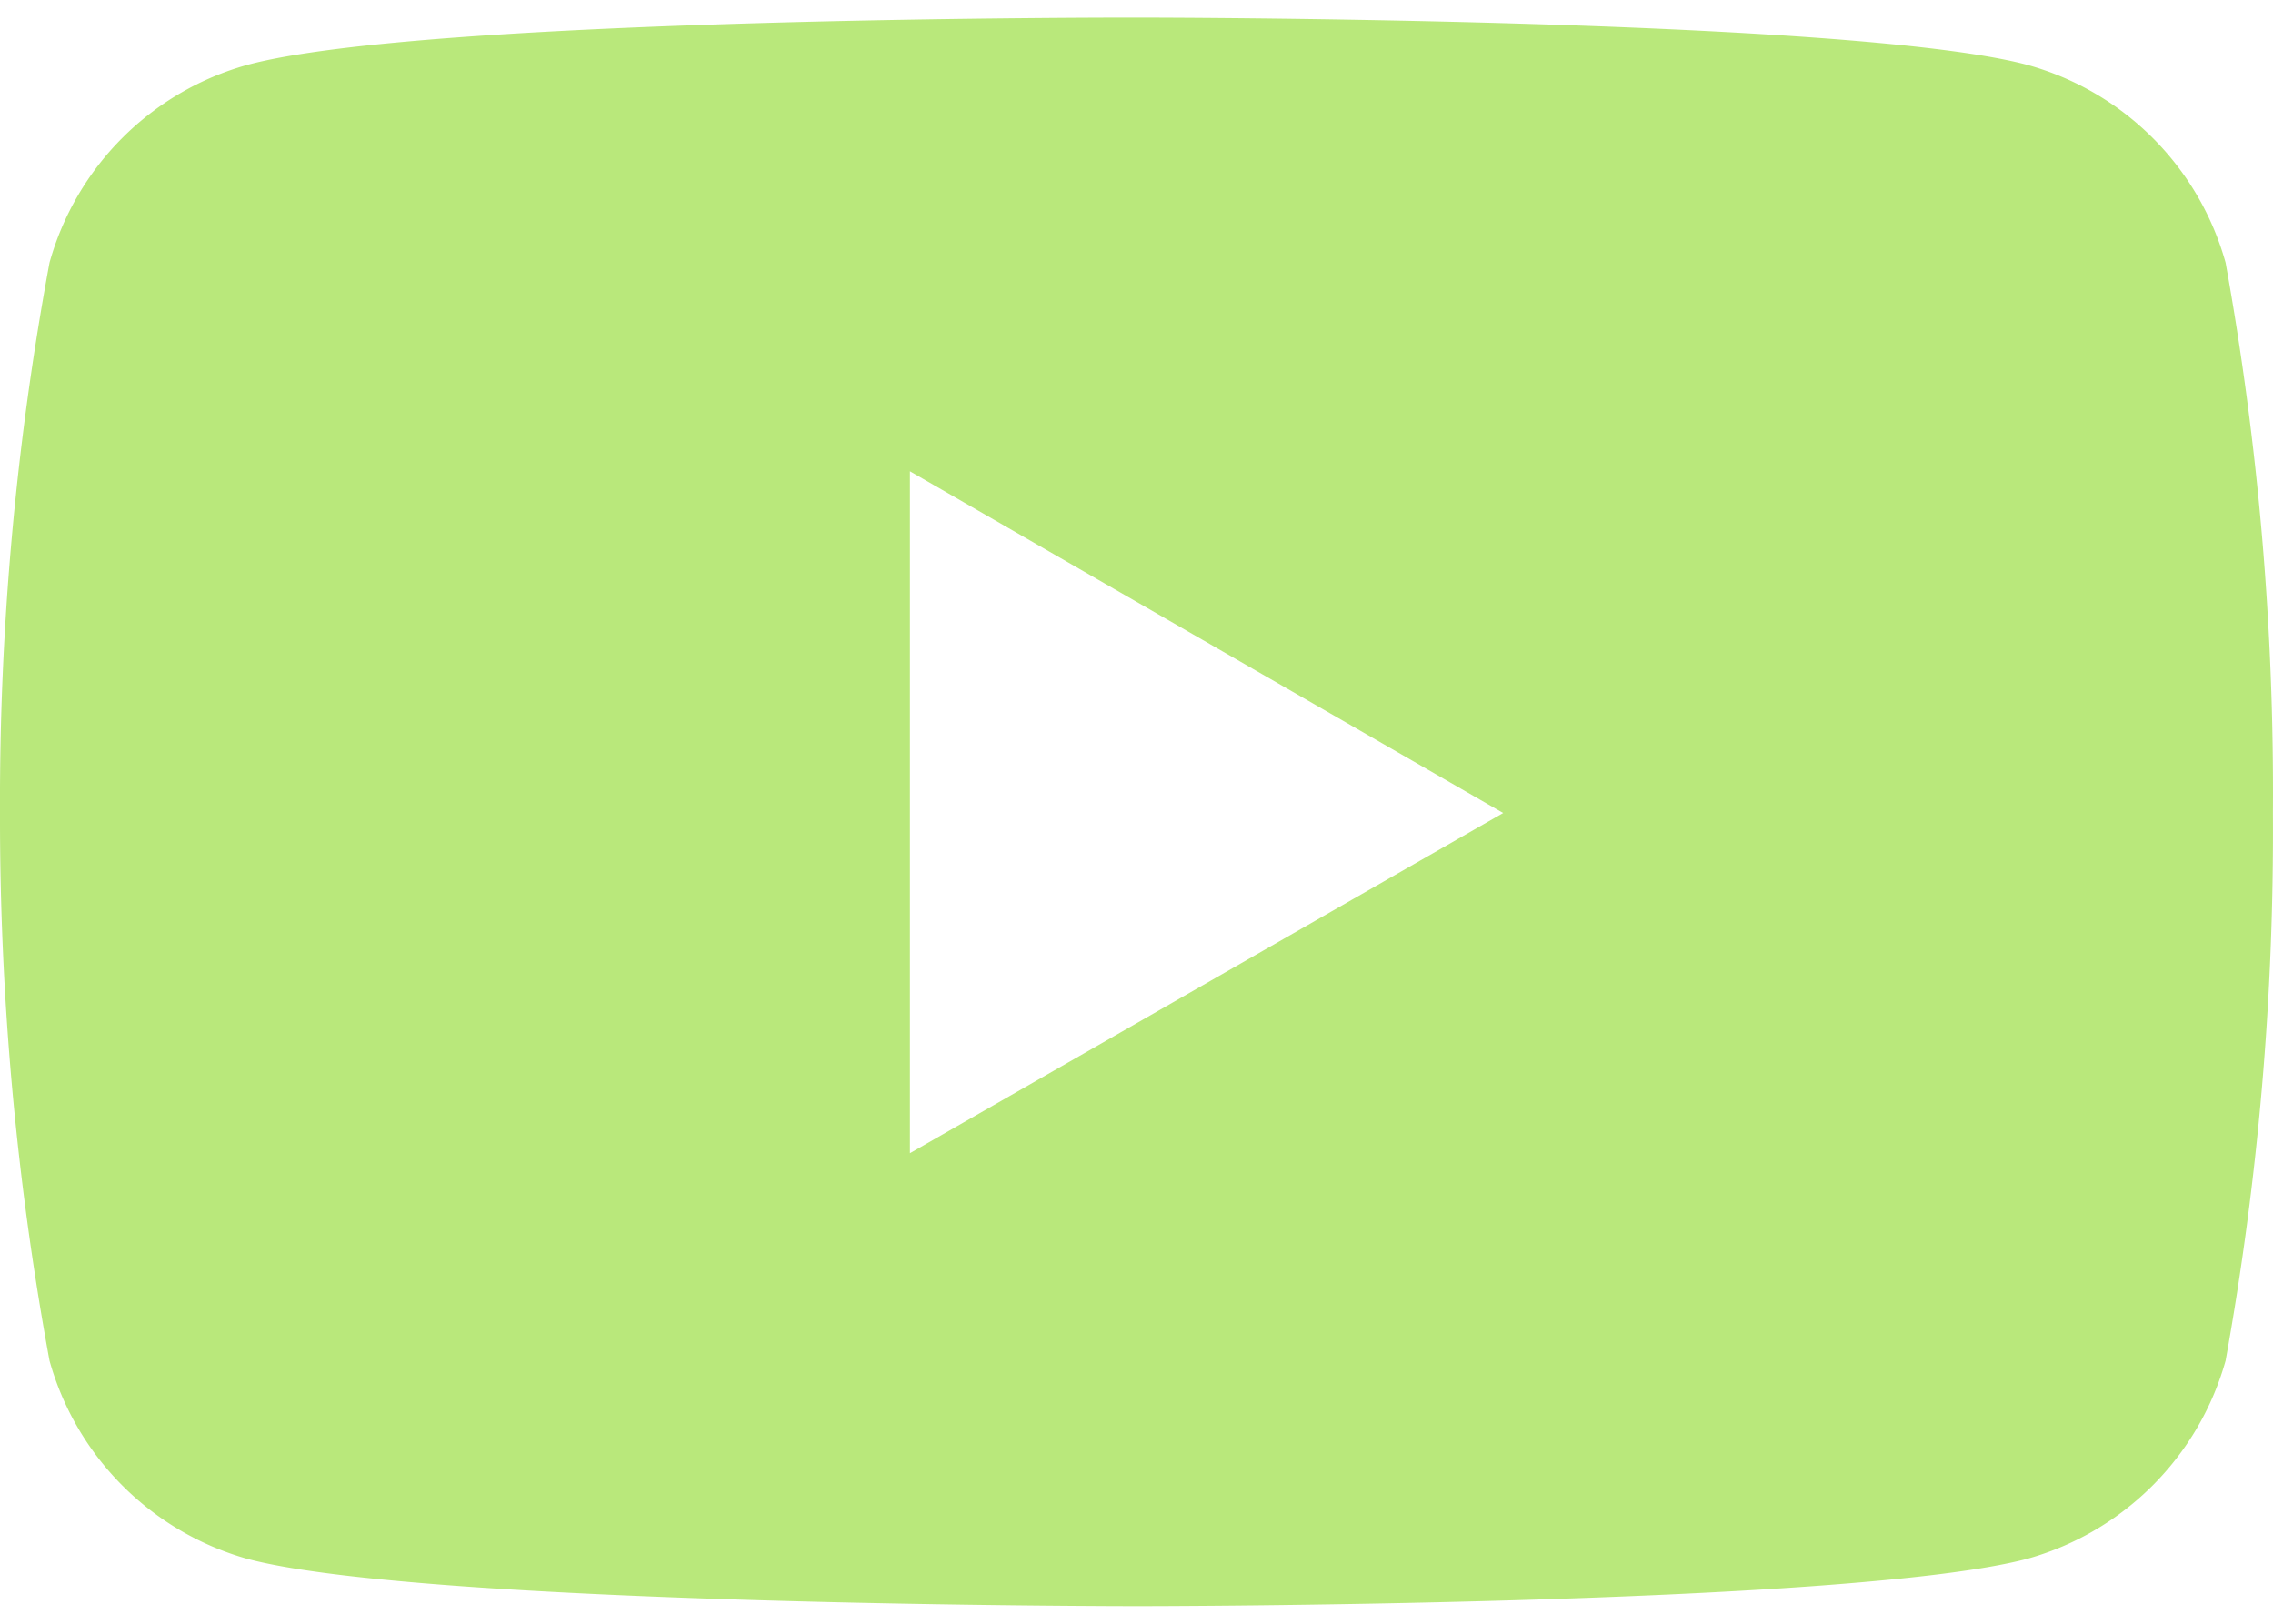 <svg width="28" height="20" fill="none" xmlns="http://www.w3.org/2000/svg"><path d="M27.416 3.235A3.506 3.506 0 0024.976.8C22.792.217 14.013.217 14.013.217S5.251.203 3.045.8A3.505 3.505 0 00.61 3.235 36.389 36.389 0 000 10.014c-.004 2.26.2 4.522.61 6.746a3.52 3.52 0 002.435 2.44c2.183.583 10.968.583 10.968.583s8.757 0 10.963-.584a3.521 3.521 0 002.44-2.439c.401-2.224.597-4.486.583-6.747a36.666 36.666 0 00-.583-6.778zM11.209 14.203V5.805l7.308 4.209-7.308 4.19z" fill="#B9E87B"/></svg>